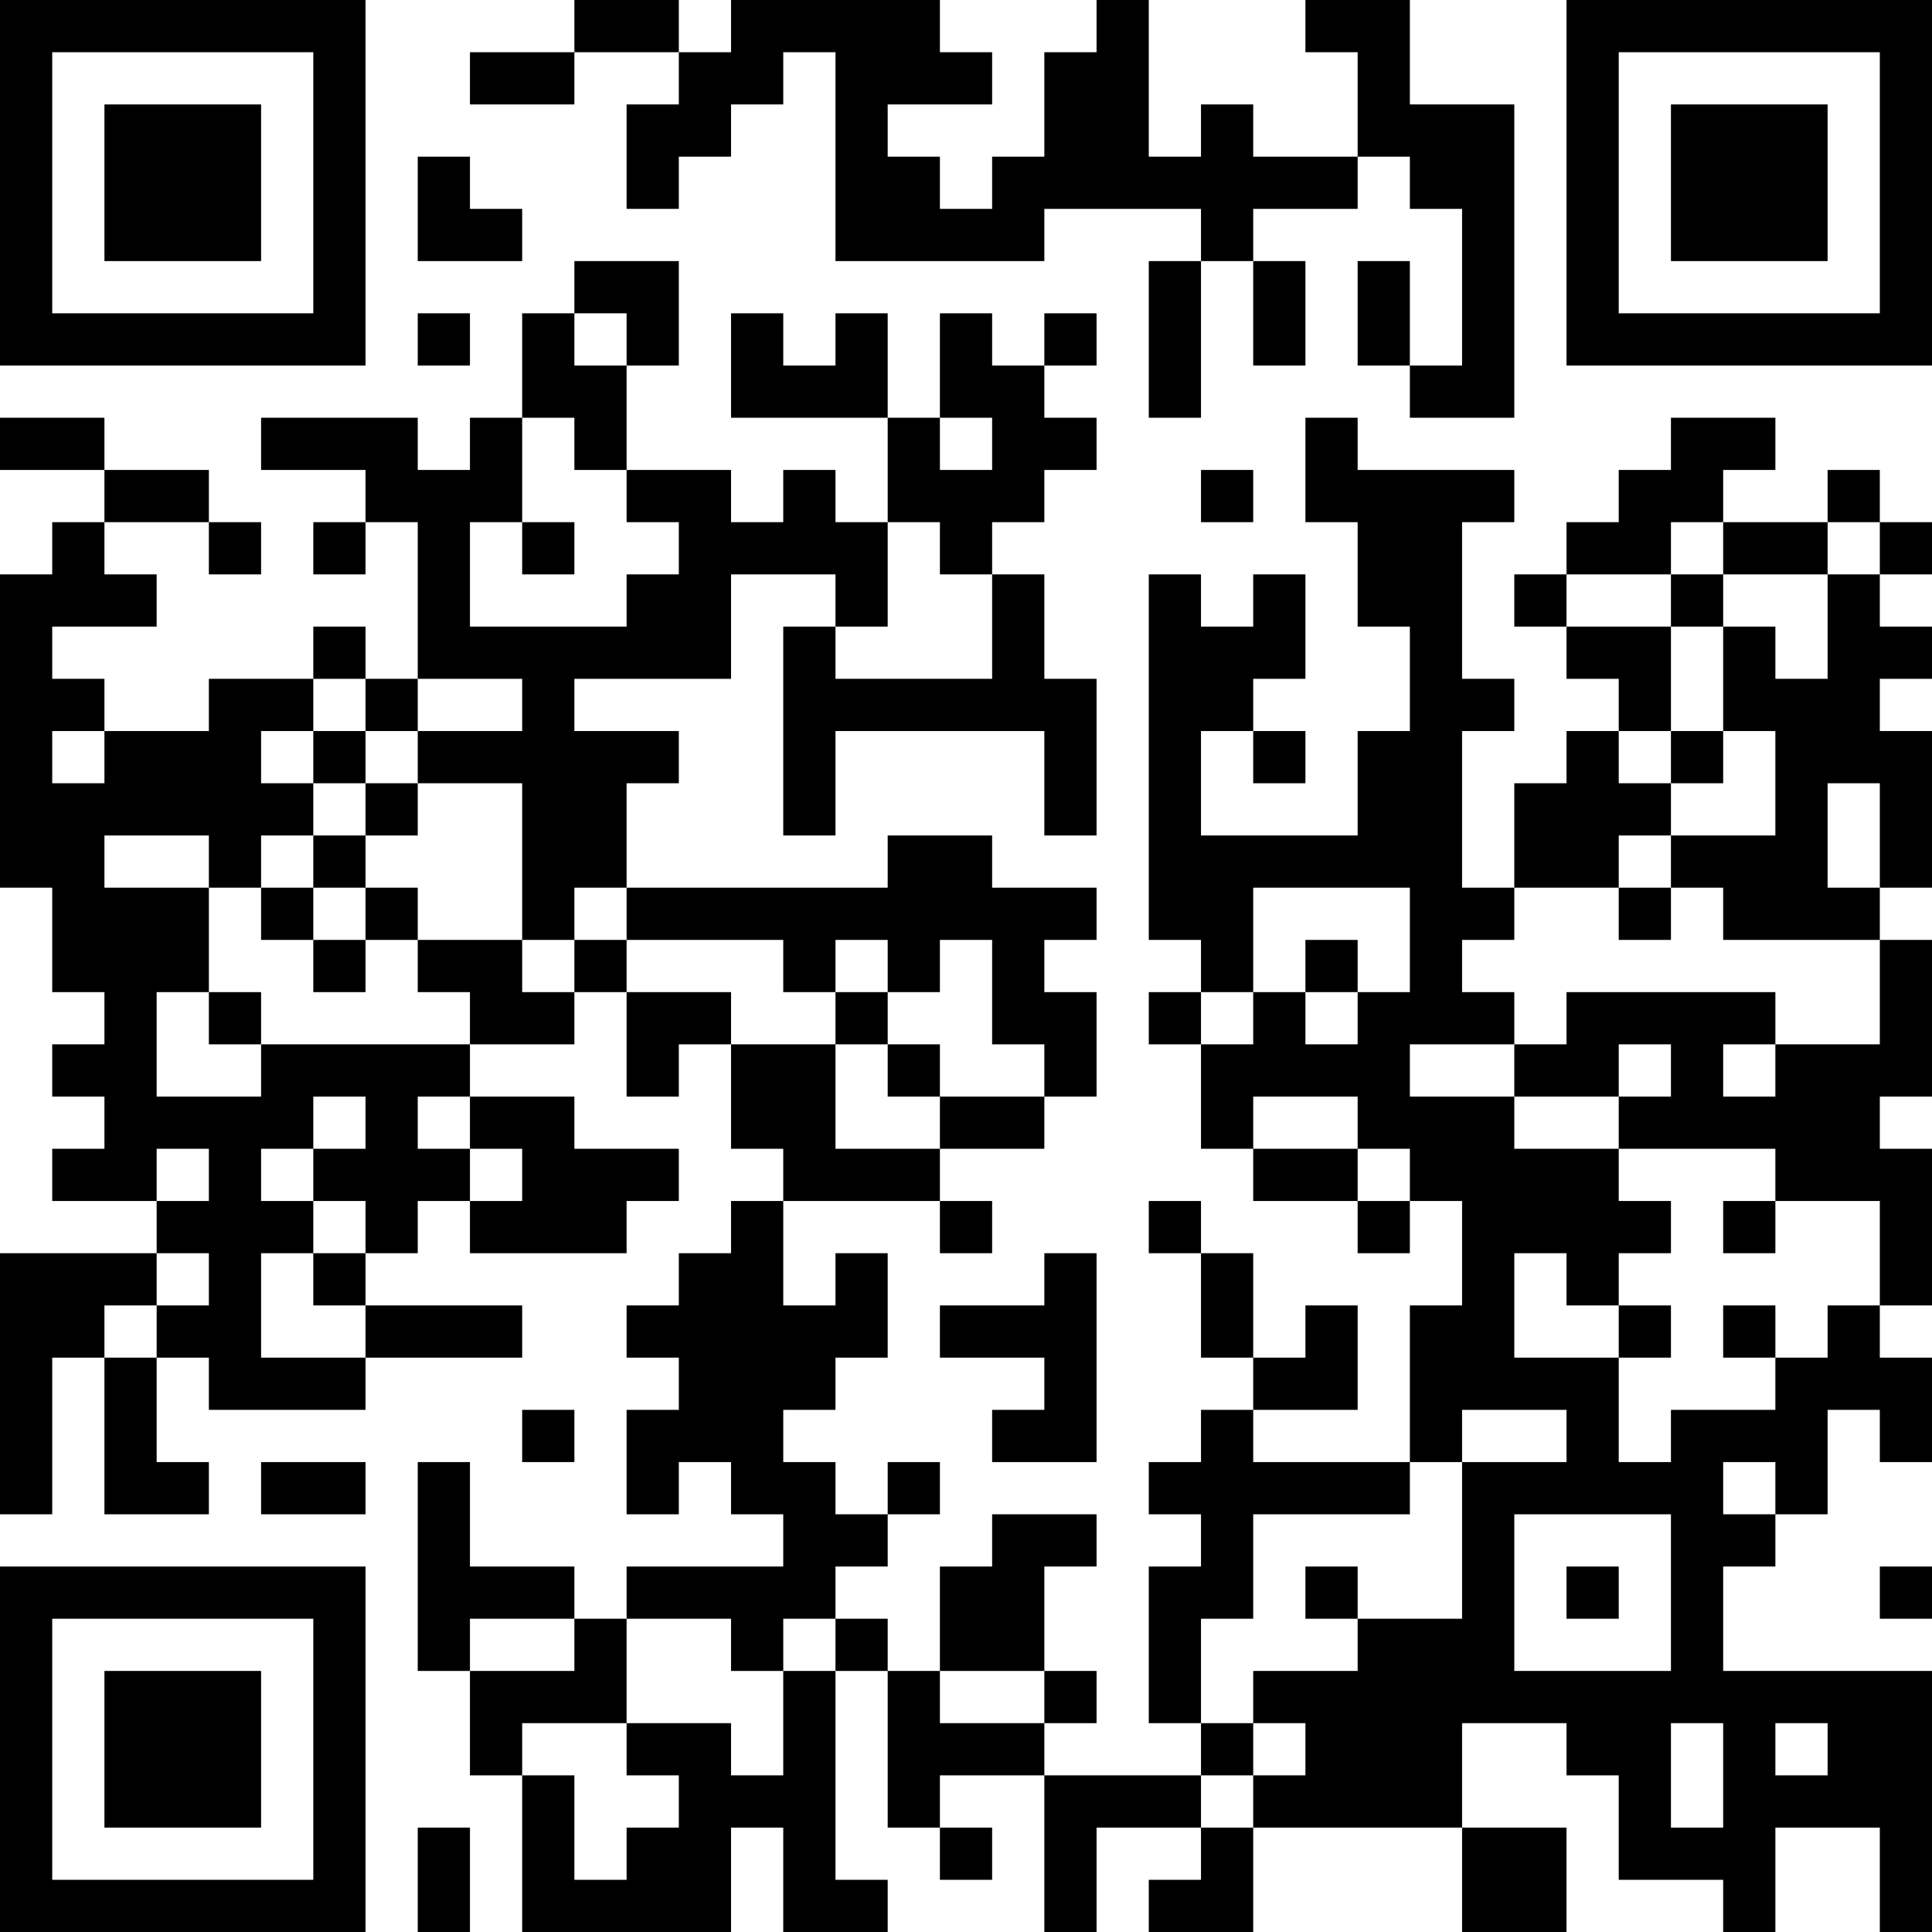 <?xml version="1.0" encoding="UTF-8"?>
<svg xmlns="http://www.w3.org/2000/svg" version="1.1" width="400" height="400" viewBox="0 0 400 400"><rect x="0" y="0" width="400" height="400" fill="#ffffff"/><g transform="scale(10.811)"><g transform="translate(0,0)"><path fill-rule="evenodd" d="M11 0L11 1L9 1L9 2L11 2L11 1L13 1L13 2L12 2L12 4L13 4L13 3L14 3L14 2L15 2L15 1L16 1L16 5L20 5L20 4L23 4L23 5L22 5L22 8L23 8L23 5L24 5L24 7L25 7L25 5L24 5L24 4L26 4L26 3L27 3L27 4L28 4L28 7L27 7L27 5L26 5L26 7L27 7L27 8L29 8L29 2L27 2L27 0L25 0L25 1L26 1L26 3L24 3L24 2L23 2L23 3L22 3L22 0L21 0L21 1L20 1L20 3L19 3L19 4L18 4L18 3L17 3L17 2L19 2L19 1L18 1L18 0L14 0L14 1L13 1L13 0ZM8 3L8 5L10 5L10 4L9 4L9 3ZM11 5L11 6L10 6L10 8L9 8L9 9L8 9L8 8L5 8L5 9L7 9L7 10L6 10L6 11L7 11L7 10L8 10L8 13L7 13L7 12L6 12L6 13L4 13L4 14L2 14L2 13L1 13L1 12L3 12L3 11L2 11L2 10L4 10L4 11L5 11L5 10L4 10L4 9L2 9L2 8L0 8L0 9L2 9L2 10L1 10L1 11L0 11L0 17L1 17L1 19L2 19L2 20L1 20L1 21L2 21L2 22L1 22L1 23L3 23L3 24L0 24L0 29L1 29L1 26L2 26L2 29L4 29L4 28L3 28L3 26L4 26L4 27L7 27L7 26L10 26L10 25L7 25L7 24L8 24L8 23L9 23L9 24L12 24L12 23L13 23L13 22L11 22L11 21L9 21L9 20L11 20L11 19L12 19L12 21L13 21L13 20L14 20L14 22L15 22L15 23L14 23L14 24L13 24L13 25L12 25L12 26L13 26L13 27L12 27L12 29L13 29L13 28L14 28L14 29L15 29L15 30L12 30L12 31L11 31L11 30L9 30L9 28L8 28L8 32L9 32L9 34L10 34L10 37L14 37L14 35L15 35L15 37L17 37L17 36L16 36L16 32L17 32L17 35L18 35L18 36L19 36L19 35L18 35L18 34L20 34L20 37L21 37L21 35L23 35L23 36L22 36L22 37L24 37L24 35L28 35L28 37L30 37L30 35L28 35L28 33L30 33L30 34L31 34L31 36L33 36L33 37L34 37L34 35L36 35L36 37L37 37L37 32L33 32L33 30L34 30L34 29L35 29L35 27L36 27L36 28L37 28L37 26L36 26L36 25L37 25L37 22L36 22L36 21L37 21L37 18L36 18L36 17L37 17L37 14L36 14L36 13L37 13L37 12L36 12L36 11L37 11L37 10L36 10L36 9L35 9L35 10L33 10L33 9L34 9L34 8L32 8L32 9L31 9L31 10L30 10L30 11L29 11L29 12L30 12L30 13L31 13L31 14L30 14L30 15L29 15L29 17L28 17L28 14L29 14L29 13L28 13L28 10L29 10L29 9L26 9L26 8L25 8L25 10L26 10L26 12L27 12L27 14L26 14L26 16L23 16L23 14L24 14L24 15L25 15L25 14L24 14L24 13L25 13L25 11L24 11L24 12L23 12L23 11L22 11L22 18L23 18L23 19L22 19L22 20L23 20L23 22L24 22L24 23L26 23L26 24L27 24L27 23L28 23L28 25L27 25L27 28L24 28L24 27L26 27L26 25L25 25L25 26L24 26L24 24L23 24L23 23L22 23L22 24L23 24L23 26L24 26L24 27L23 27L23 28L22 28L22 29L23 29L23 30L22 30L22 33L23 33L23 34L20 34L20 33L21 33L21 32L20 32L20 30L21 30L21 29L19 29L19 30L18 30L18 32L17 32L17 31L16 31L16 30L17 30L17 29L18 29L18 28L17 28L17 29L16 29L16 28L15 28L15 27L16 27L16 26L17 26L17 24L16 24L16 25L15 25L15 23L18 23L18 24L19 24L19 23L18 23L18 22L20 22L20 21L21 21L21 19L20 19L20 18L21 18L21 17L19 17L19 16L17 16L17 17L12 17L12 15L13 15L13 14L11 14L11 13L14 13L14 11L16 11L16 12L15 12L15 16L16 16L16 14L20 14L20 16L21 16L21 13L20 13L20 11L19 11L19 10L20 10L20 9L21 9L21 8L20 8L20 7L21 7L21 6L20 6L20 7L19 7L19 6L18 6L18 8L17 8L17 6L16 6L16 7L15 7L15 6L14 6L14 8L17 8L17 10L16 10L16 9L15 9L15 10L14 10L14 9L12 9L12 7L13 7L13 5ZM8 6L8 7L9 7L9 6ZM11 6L11 7L12 7L12 6ZM10 8L10 10L9 10L9 12L12 12L12 11L13 11L13 10L12 10L12 9L11 9L11 8ZM18 8L18 9L19 9L19 8ZM23 9L23 10L24 10L24 9ZM10 10L10 11L11 11L11 10ZM17 10L17 12L16 12L16 13L19 13L19 11L18 11L18 10ZM32 10L32 11L30 11L30 12L32 12L32 14L31 14L31 15L32 15L32 16L31 16L31 17L29 17L29 18L28 18L28 19L29 19L29 20L27 20L27 21L29 21L29 22L31 22L31 23L32 23L32 24L31 24L31 25L30 25L30 24L29 24L29 26L31 26L31 28L32 28L32 27L34 27L34 26L35 26L35 25L36 25L36 23L34 23L34 22L31 22L31 21L32 21L32 20L31 20L31 21L29 21L29 20L30 20L30 19L34 19L34 20L33 20L33 21L34 21L34 20L36 20L36 18L33 18L33 17L32 17L32 16L34 16L34 14L33 14L33 12L34 12L34 13L35 13L35 11L36 11L36 10L35 10L35 11L33 11L33 10ZM32 11L32 12L33 12L33 11ZM6 13L6 14L5 14L5 15L6 15L6 16L5 16L5 17L4 17L4 16L2 16L2 17L4 17L4 19L3 19L3 21L5 21L5 20L9 20L9 19L8 19L8 18L10 18L10 19L11 19L11 18L12 18L12 19L14 19L14 20L16 20L16 22L18 22L18 21L20 21L20 20L19 20L19 18L18 18L18 19L17 19L17 18L16 18L16 19L15 19L15 18L12 18L12 17L11 17L11 18L10 18L10 15L8 15L8 14L10 14L10 13L8 13L8 14L7 14L7 13ZM1 14L1 15L2 15L2 14ZM6 14L6 15L7 15L7 16L6 16L6 17L5 17L5 18L6 18L6 19L7 19L7 18L8 18L8 17L7 17L7 16L8 16L8 15L7 15L7 14ZM32 14L32 15L33 15L33 14ZM35 15L35 17L36 17L36 15ZM6 17L6 18L7 18L7 17ZM24 17L24 19L23 19L23 20L24 20L24 19L25 19L25 20L26 20L26 19L27 19L27 17ZM31 17L31 18L32 18L32 17ZM25 18L25 19L26 19L26 18ZM4 19L4 20L5 20L5 19ZM16 19L16 20L17 20L17 21L18 21L18 20L17 20L17 19ZM6 21L6 22L5 22L5 23L6 23L6 24L5 24L5 26L7 26L7 25L6 25L6 24L7 24L7 23L6 23L6 22L7 22L7 21ZM8 21L8 22L9 22L9 23L10 23L10 22L9 22L9 21ZM24 21L24 22L26 22L26 23L27 23L27 22L26 22L26 21ZM3 22L3 23L4 23L4 22ZM33 23L33 24L34 24L34 23ZM3 24L3 25L2 25L2 26L3 26L3 25L4 25L4 24ZM20 24L20 25L18 25L18 26L20 26L20 27L19 27L19 28L21 28L21 24ZM31 25L31 26L32 26L32 25ZM33 25L33 26L34 26L34 25ZM10 27L10 28L11 28L11 27ZM28 27L28 28L27 28L27 29L24 29L24 31L23 31L23 33L24 33L24 34L23 34L23 35L24 35L24 34L25 34L25 33L24 33L24 32L26 32L26 31L28 31L28 28L30 28L30 27ZM5 28L5 29L7 29L7 28ZM33 28L33 29L34 29L34 28ZM29 29L29 32L32 32L32 29ZM25 30L25 31L26 31L26 30ZM30 30L30 31L31 31L31 30ZM36 30L36 31L37 31L37 30ZM9 31L9 32L11 32L11 31ZM12 31L12 33L10 33L10 34L11 34L11 36L12 36L12 35L13 35L13 34L12 34L12 33L14 33L14 34L15 34L15 32L16 32L16 31L15 31L15 32L14 32L14 31ZM18 32L18 33L20 33L20 32ZM32 33L32 35L33 35L33 33ZM34 33L34 34L35 34L35 33ZM8 35L8 37L9 37L9 35ZM0 0L0 7L7 7L7 0ZM1 1L1 6L6 6L6 1ZM2 2L2 5L5 5L5 2ZM30 0L30 7L37 7L37 0ZM31 1L31 6L36 6L36 1ZM32 2L32 5L35 5L35 2ZM0 30L0 37L7 37L7 30ZM1 31L1 36L6 36L6 31ZM2 32L2 35L5 35L5 32Z" fill="#000000"/></g></g></svg>
